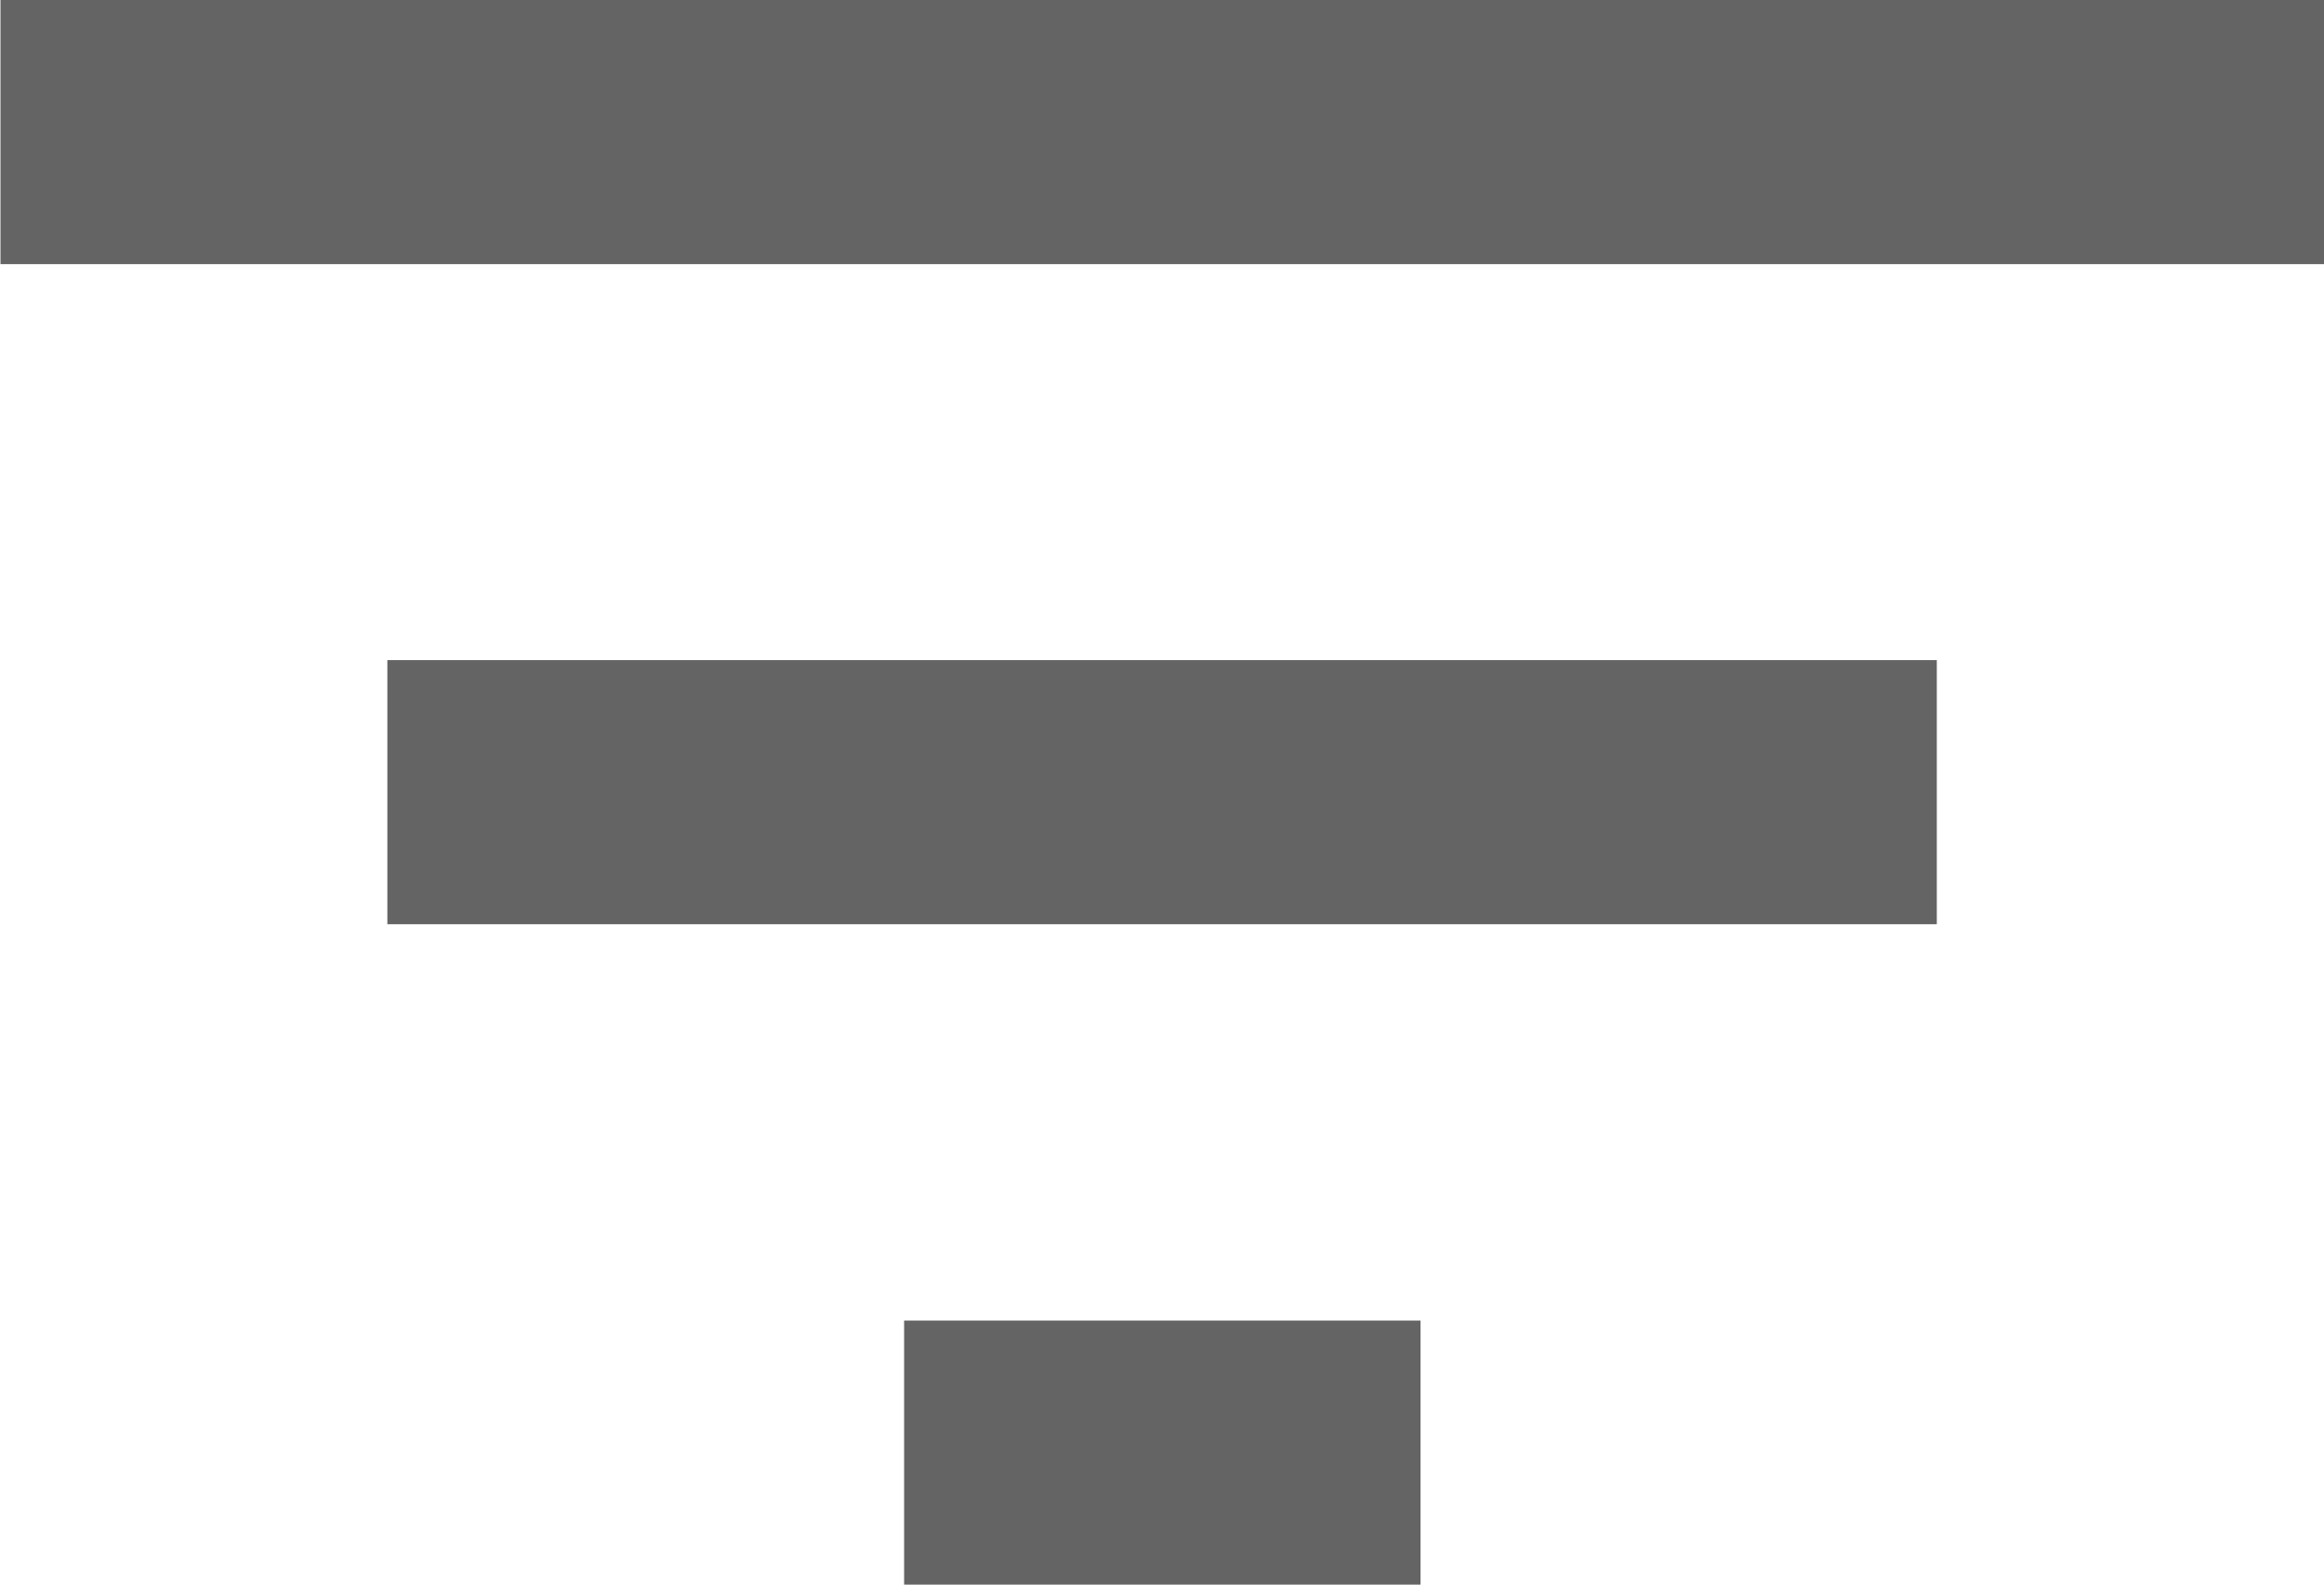 <svg xmlns="http://www.w3.org/2000/svg" width="14.333" height="9.773" viewBox="0 0 14.333 9.773">
    <path id="_-e-filter_copy" fill="#646464" d="M2348.386 2174.7h9.556v-1.629h-9.556M2346 2169v1.629h14.333V2169m-8.76 9.773h3.185v-1.629h-3.185z" data-name="-e-filter copy" transform="translate(-2345.997 -2169)"/>
</svg>
